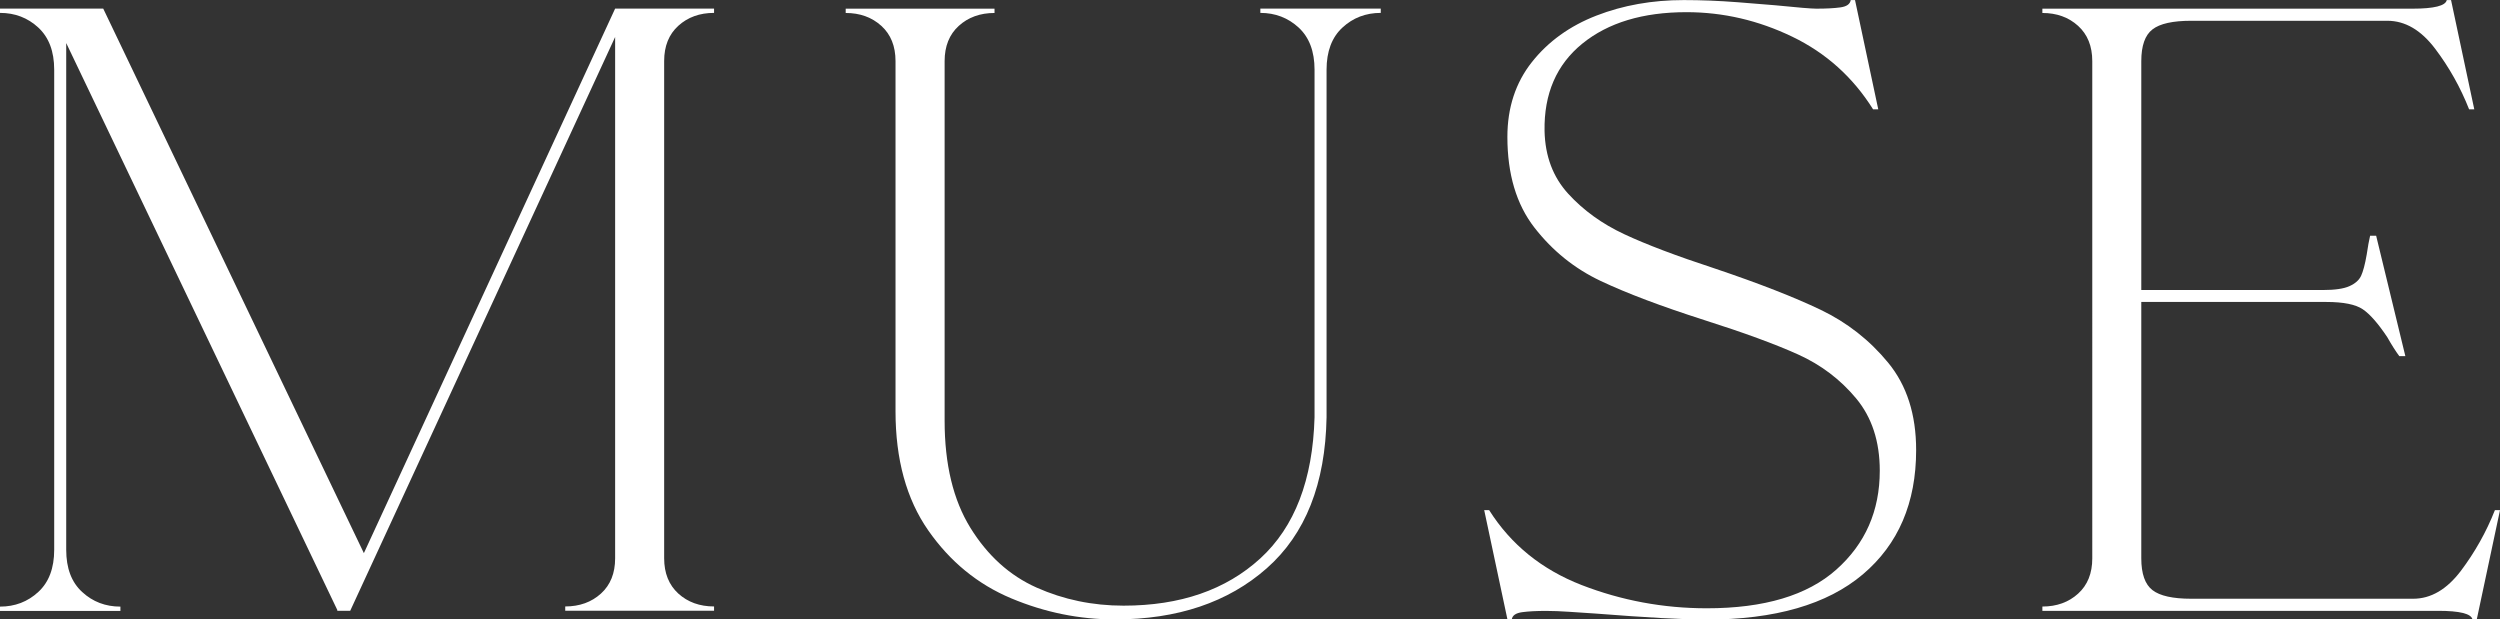 <svg viewBox="0 0 314.12 77.83" xmlns="http://www.w3.org/2000/svg" data-name="Layer 1" id="Layer_1">
  <rect x="0" y="0" width="314.12" height="77.83" fill="#333333" stroke="none"/>
  <defs>
    <style>
      .cls-1 {
        fill: #fff;
      }
    </style>
  </defs>
  <path d="M85.23,3.24c-1.19,1.08-1.78,2.56-1.78,4.43v62.48c0,1.87.6,3.35,1.78,4.43,1.19,1.08,2.69,1.62,4.49,1.62v.54h-18.7v-.54c1.8,0,3.3-.54,4.49-1.62,1.19-1.08,1.78-2.56,1.78-4.43V4.65l-33.29,72.1h-1.62v-.11L8.32,5.41v63.67c0,2.31.66,4.07,2,5.3,1.33,1.23,2.94,1.84,4.81,1.84v.54H0v-.54c1.87,0,3.48-.61,4.81-1.84,1.33-1.22,2-2.99,2-5.3V8.76c0-2.31-.67-4.07-2-5.3C3.48,2.23,1.87,1.62,0,1.62v-.54h12.97l32.75,68.42L77.29,1.08h12.43v.54c-1.8,0-3.3.54-4.49,1.62Z" class="cls-1"></path>
  <path d="M173.49,1.08v.54c-1.87,0-3.48.61-4.81,1.84-1.33,1.22-2,2.99-2,5.3v43.67c-.15,8.36-2.65,14.68-7.51,18.97-4.86,4.29-11.23,6.43-19.08,6.43-4.47,0-8.81-.88-13.03-2.65-4.22-1.77-7.69-4.61-10.43-8.54-2.74-3.93-4.11-8.92-4.11-14.97V7.68c0-1.87-.59-3.35-1.78-4.43-1.19-1.08-2.69-1.62-4.48-1.62v-.54h18.7v.54c-1.8,0-3.3.54-4.49,1.62-1.19,1.08-1.78,2.56-1.78,4.43v45.18c0,5.48,1.08,9.96,3.24,13.46,2.16,3.49,4.93,6,8.32,7.51,3.39,1.51,7.03,2.27,10.92,2.27,7.13,0,12.86-1.98,17.19-5.94,4.32-3.96,6.59-9.87,6.81-17.73V8.76c0-2.31-.67-4.07-2-5.3-1.33-1.22-2.94-1.84-4.81-1.84v-.54h15.13Z" class="cls-1"></path>
  <path d="M186.46,64.1h.65c2.74,4.33,6.61,7.46,11.62,9.41,5.01,1.94,10.25,2.92,15.73,2.92,7.21,0,12.63-1.62,16.27-4.86,3.64-3.24,5.46-7.38,5.46-12.43,0-3.67-.99-6.7-2.97-9.08-1.98-2.38-4.41-4.22-7.29-5.52-2.88-1.3-6.81-2.74-11.78-4.32-5.41-1.73-9.75-3.37-13.03-4.92-3.28-1.55-6.05-3.78-8.32-6.7-2.27-2.92-3.4-6.72-3.4-11.4,0-3.67,1.03-6.81,3.08-9.4,2.05-2.59,4.76-4.54,8.11-5.84,3.35-1.3,7.01-1.95,10.97-1.95,2.16,0,4.41.09,6.76.27,2.34.18,3.91.31,4.7.38,2.88.29,4.61.43,5.19.43,1.22,0,2.23-.05,3.03-.16.79-.11,1.22-.41,1.3-.92h.54l2.92,13.73h-.65c-2.52-4.03-5.91-7.08-10.16-9.13-4.25-2.05-8.68-3.08-13.29-3.08-5.48,0-9.84,1.32-13.08,3.95-3.24,2.63-4.83,6.29-4.75,10.97.07,3.17,1.06,5.8,2.97,7.89,1.91,2.09,4.25,3.78,7.03,5.08,2.77,1.3,6.58,2.74,11.4,4.32,5.55,1.87,9.98,3.6,13.3,5.19,3.31,1.59,6.14,3.8,8.48,6.65,2.34,2.85,3.51,6.5,3.51,10.97,0,6.63-2.23,11.84-6.7,15.62-4.47,3.78-11.03,5.68-19.67,5.68-2.88,0-7.53-.26-13.94-.76-1.15-.07-2.25-.15-3.3-.22-1.05-.07-2-.11-2.87-.11-1.23,0-2.23.05-3.03.16-.79.11-1.23.41-1.3.92h-.54l-2.92-13.73Z" class="cls-1"></path>
  <path d="M314.12,64.1l-2.92,13.73h-.54c-.15-.72-1.59-1.08-4.32-1.08h-49.72v-.54c1.8,0,3.3-.54,4.49-1.62,1.19-1.08,1.78-2.56,1.78-4.43V7.68c0-1.87-.59-3.35-1.78-4.43-1.19-1.08-2.69-1.62-4.49-1.62v-.54h46.48c2.74,0,4.18-.36,4.33-1.08h.54l2.92,13.73h-.65c-1.08-2.74-2.5-5.28-4.27-7.62-1.77-2.34-3.77-3.51-6-3.51h-24.65c-2.31,0-3.93.36-4.86,1.08-.94.72-1.41,2.05-1.41,4v28.75h22.81c1.51,0,2.63-.16,3.35-.49.72-.32,1.21-.76,1.46-1.3.25-.54.49-1.43.7-2.65.15-1.01.29-1.8.43-2.38h.76l3.67,15.13h-.76c-.43-.58-.94-1.37-1.51-2.38-1.15-1.73-2.18-2.9-3.08-3.51-.9-.61-2.43-.92-4.59-.92h-23.24v32.21c0,1.94.47,3.28,1.41,4,.93.72,2.56,1.08,4.86,1.08h27.89c2.23,0,4.23-1.17,6-3.51,1.76-2.34,3.19-4.88,4.27-7.62h.65Z" class="cls-1"></path>
</svg>